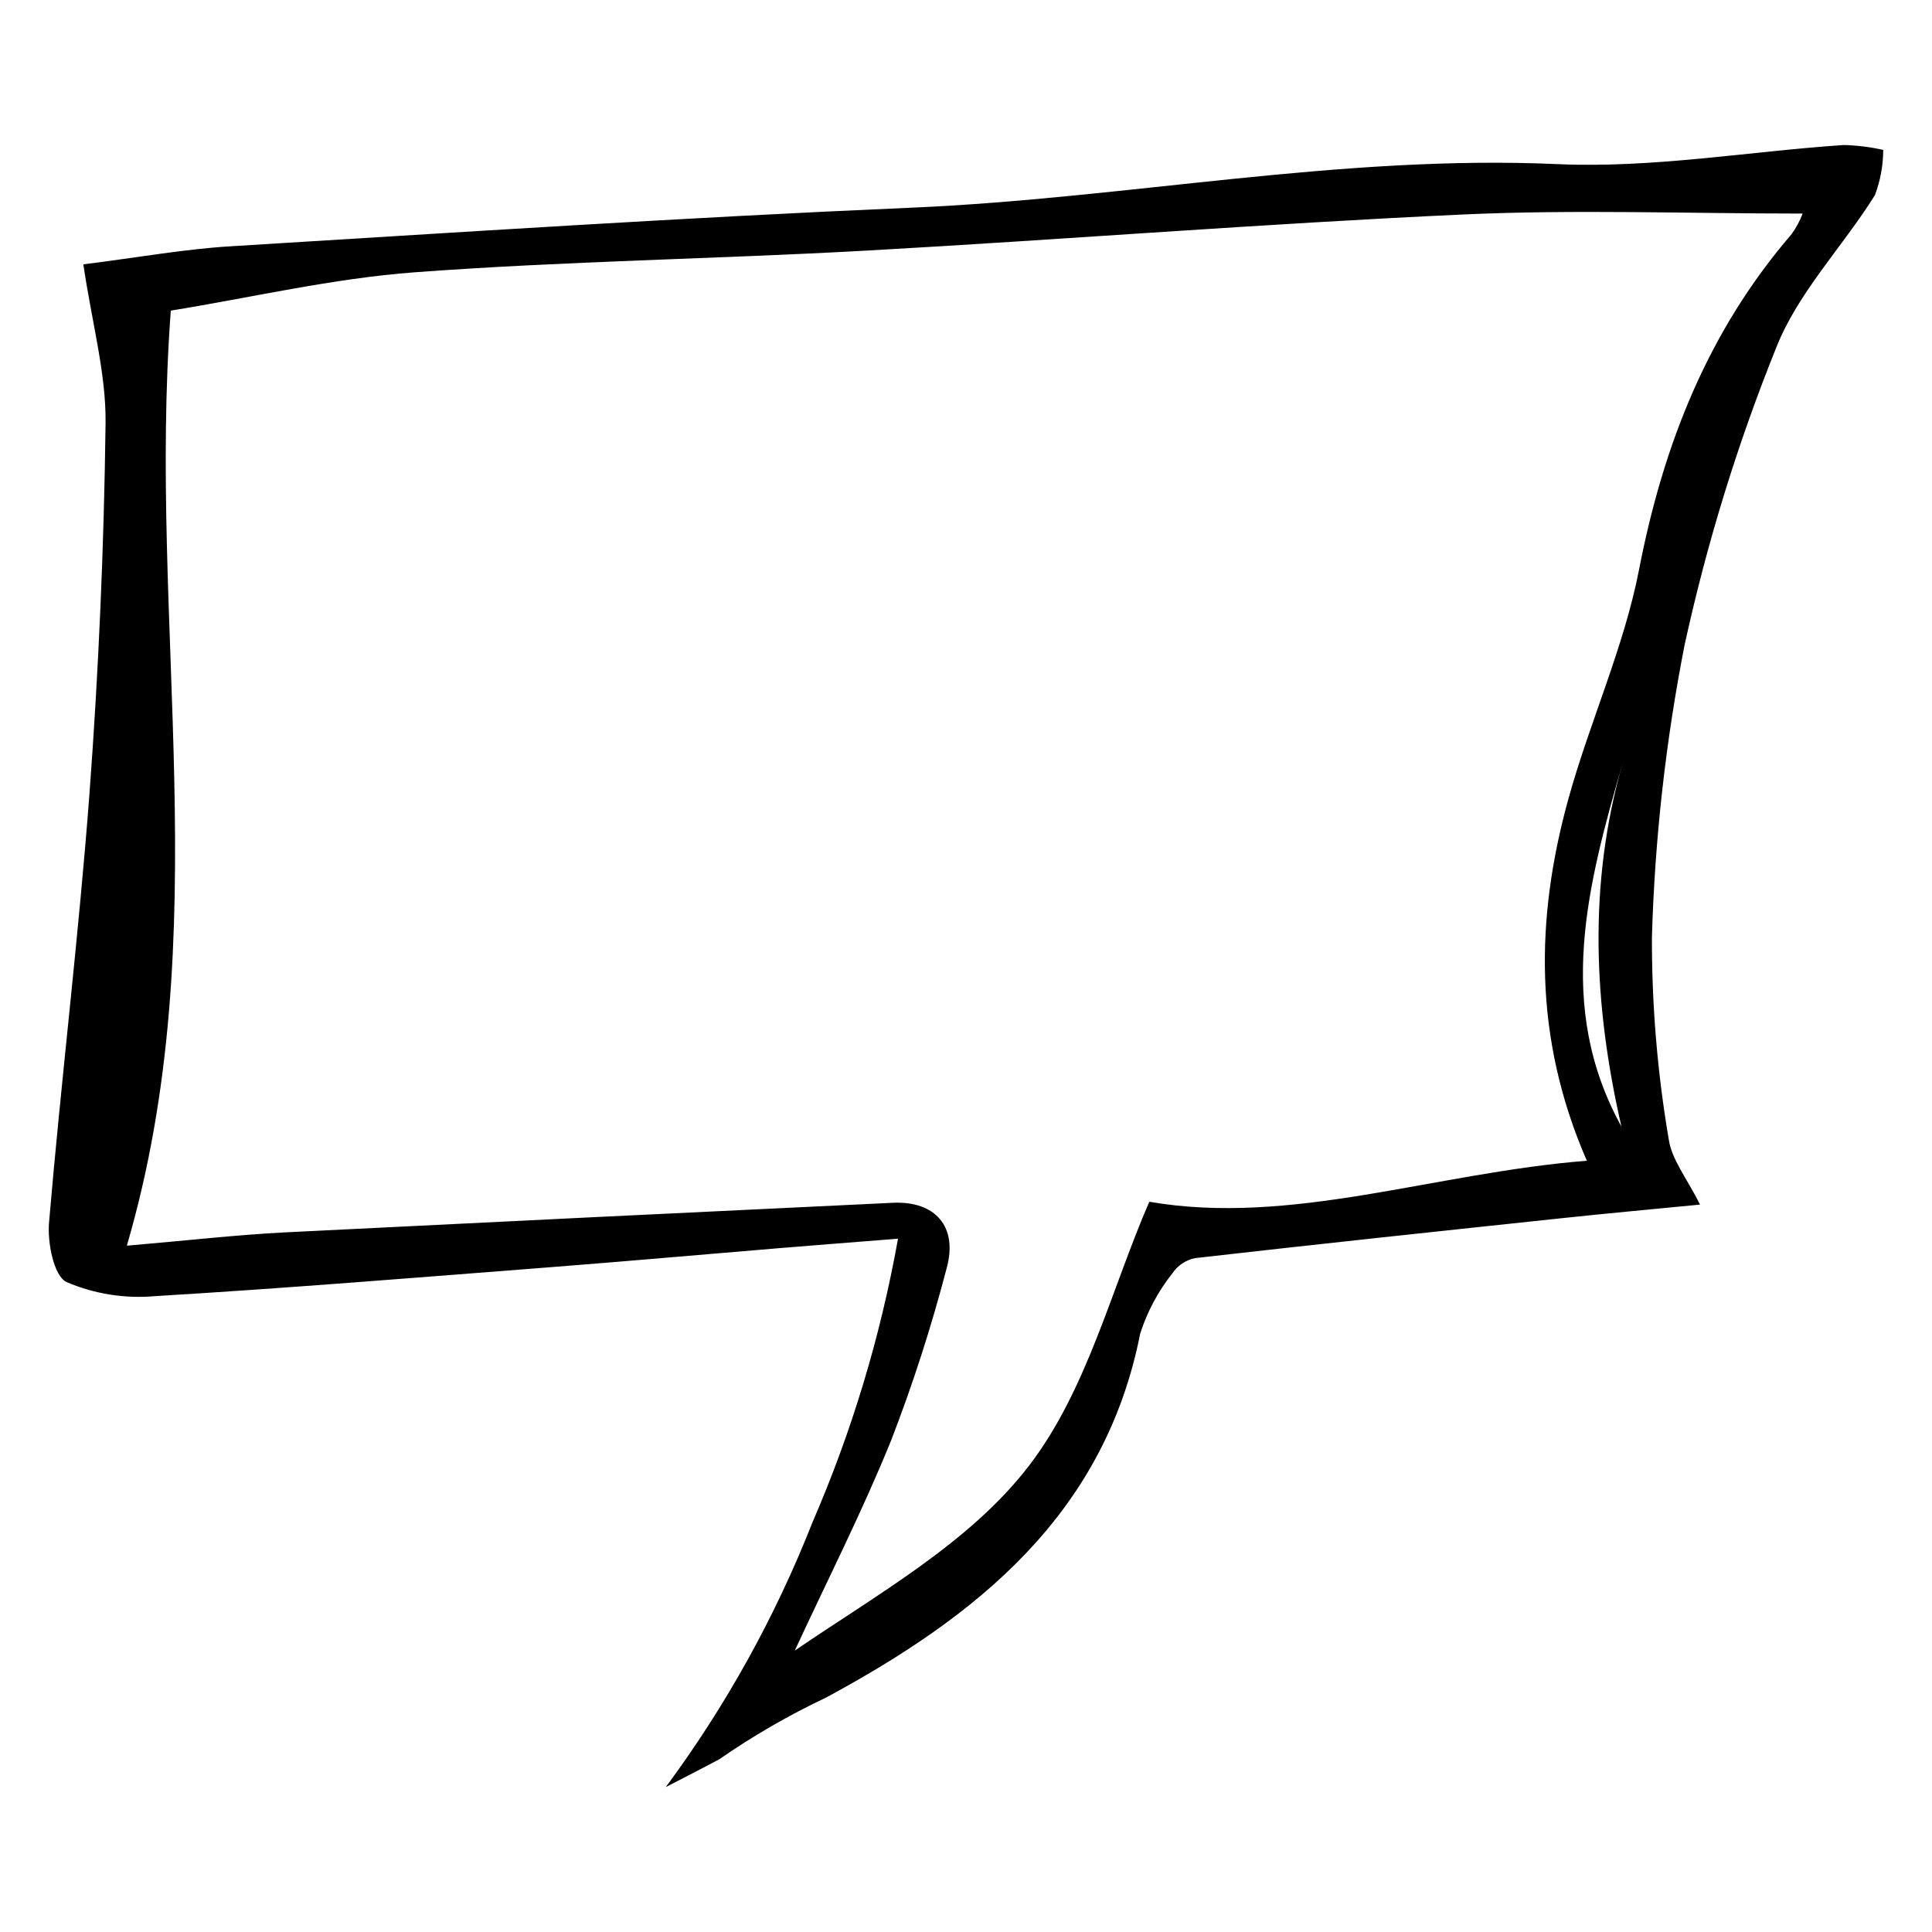 <?xml version="1.0" encoding="UTF-8"?>
<!-- Uploaded to: ICON Repo, www.svgrepo.com, Generator: ICON Repo Mixer Tools -->
<svg fill="#000000" width="800px" height="800px" version="1.1" viewBox="144 144 512 512" xmlns="http://www.w3.org/2000/svg">
 <path d="m632.59 182.43c-25.27 1.711-50.629 6.188-75.75 5.066-57.637-2.57-114.07 9.078-171.23 11.539-60.266 2.598-120.48 6.562-180.69 10.246-12.004 0.734-23.918 2.898-38.836 4.773 2.34 15.793 6.055 28.98 5.891 42.121-0.41 32.719-1.832 65.422-4.262 98.109-2.859 37.957-7.5 75.777-10.719 113.71-0.449 5.316 1.242 14.109 4.644 15.77v-0.004c7.383 3.16 15.43 4.441 23.43 3.731 35.27-2.121 70.492-5.012 105.72-7.742 19.836-1.539 39.656-3.316 59.488-4.957 10.074-0.836 20.152-1.605 31.707-2.523h-0.004c-4.613 25.816-12.207 51.012-22.629 75.074-9.836 25.023-22.918 48.645-38.914 70.254 4.723-2.438 9.461-4.852 14.145-7.344h-0.004c8.988-6.234 18.473-11.715 28.359-16.391 39.73-21.43 73.762-48.387 83.227-96.453v-0.004c1.859-5.789 4.746-11.195 8.527-15.957 1.398-2.082 3.559-3.531 6.016-4.035 32.645-3.723 65.32-7.195 97.996-10.664 11.434-1.215 22.891-2.254 35.812-3.519-3.418-6.934-7.598-11.98-8.309-17.48h-0.004c-3.004-17.684-4.481-35.59-4.422-53.523 0.758-25.953 3.648-51.797 8.648-77.273 5.883-26.953 14.023-53.363 24.336-78.949 5.789-14.562 17.602-26.664 26.09-40.258h0.004c1.453-3.84 2.203-7.91 2.215-12.016-3.445-0.777-6.957-1.215-10.488-1.305zm-58.898 260.11c-17.664-32.016-8.926-64.207 0.348-96.398-9.254 32.195-7.707 64.316-0.348 96.398zm45.105-236.5c-22.137 25.707-33.984 55.691-40.422 88.863-4.016 20.695-13.078 40.359-18.734 60.801-8.762 31.66-9.305 63.309 4.887 95.902-40.289 3.184-78.363 17.359-115.95 10.871-10.031 23.059-16.512 49.953-31.91 69.992-15.637 20.352-40.066 33.941-62.047 48.957 8.574-18.512 17.848-36.742 25.504-55.625v0.008c5.773-14.93 10.691-30.176 14.734-45.664 3.074-11.062-2.988-17.93-14.262-17.395-53.668 2.551-107.34 5.164-161 7.836-12.887 0.66-25.734 2.141-41.98 3.531 24.172-82.691 5.449-164.58 11.645-247.8 21.547-3.496 43.004-8.551 64.711-10.164 39.754-2.953 79.676-3.516 119.49-5.734 52.73-2.941 105.4-7.148 158.15-9.574 29.766-1.367 59.648-0.246 90.109-0.246l-0.004 0.004c-0.73 1.934-1.715 3.762-2.93 5.434z"/>
</svg>